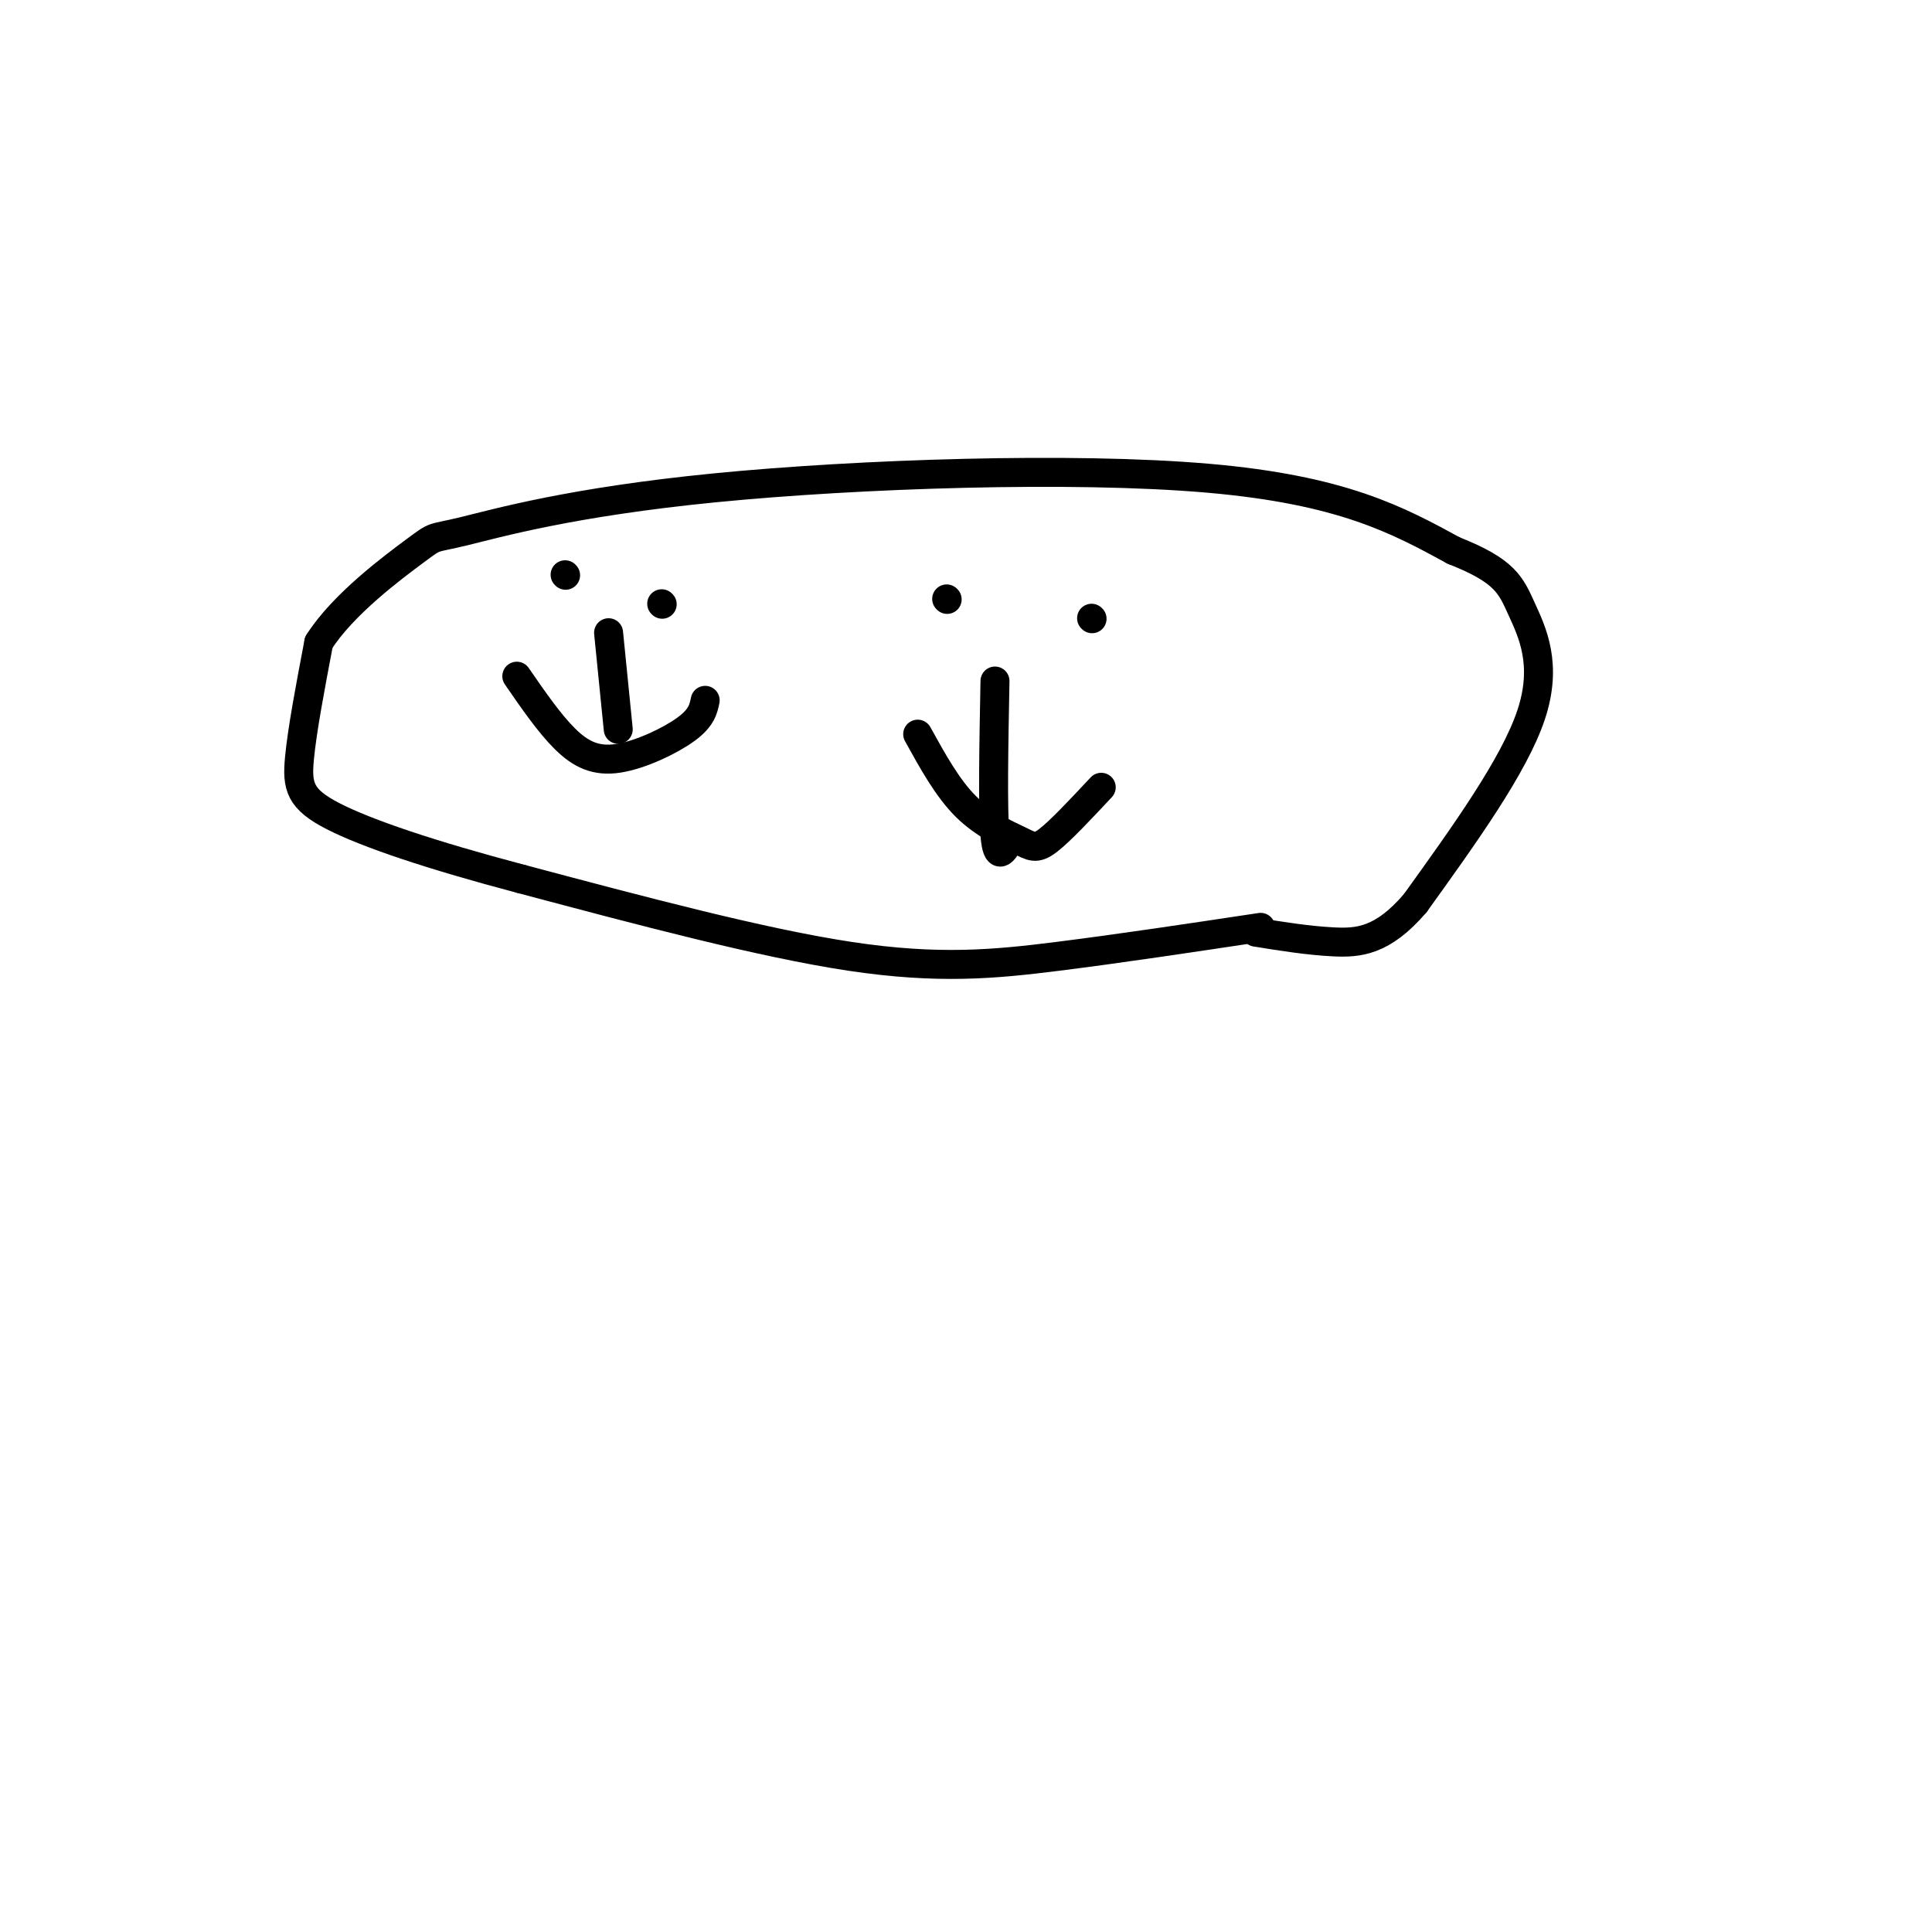 <svg viewBox='0 0 400 400' version='1.1' xmlns='http://www.w3.org/2000/svg' xmlns:xlink='http://www.w3.org/1999/xlink'><g fill='none' stroke='#000000' stroke-width='6' stroke-linecap='round' stroke-linejoin='round'><path d='M261,192c-14.467,2.178 -28.933,4.356 -42,6c-13.067,1.644 -24.733,2.756 -43,0c-18.267,-2.756 -43.133,-9.378 -68,-16'/><path d='M108,182c-18.881,-4.988 -32.083,-9.458 -39,-13c-6.917,-3.542 -7.548,-6.155 -7,-12c0.548,-5.845 2.274,-14.923 4,-24'/><path d='M66,133c4.994,-7.898 15.479,-15.644 20,-19c4.521,-3.356 3.078,-2.322 10,-4c6.922,-1.678 22.210,-6.067 52,-9c29.790,-2.933 74.083,-4.409 102,-2c27.917,2.409 39.459,8.705 51,15'/><path d='M301,114c10.655,4.190 11.792,7.167 14,12c2.208,4.833 5.488,11.524 2,22c-3.488,10.476 -13.744,24.738 -24,39'/><path d='M293,187c-6.800,7.933 -11.800,8.267 -17,8c-5.200,-0.267 -10.600,-1.133 -16,-2'/><path d='M117,119c0.000,0.000 0.100,0.100 0.1,0.1'/><path d='M137,125c0.000,0.000 0.100,0.100 0.1,0.1'/><path d='M107,140c3.375,4.899 6.750,9.798 10,13c3.250,3.202 6.375,4.708 11,4c4.625,-0.708 10.750,-3.631 14,-6c3.250,-2.369 3.625,-4.185 4,-6'/><path d='M126,131c0.000,0.000 2.000,20.000 2,20'/><path d='M190,152c3.095,5.613 6.190,11.226 10,15c3.810,3.774 8.333,5.708 11,7c2.667,1.292 3.476,1.940 6,0c2.524,-1.940 6.762,-6.470 11,-11'/><path d='M209,174c-1.250,2.250 -2.500,4.500 -3,-1c-0.500,-5.500 -0.250,-18.750 0,-32'/><path d='M196,124c0.000,0.000 0.100,0.100 0.1,0.1'/><path d='M226,128c0.000,0.000 0.100,0.100 0.1,0.1'/></g>
</svg>